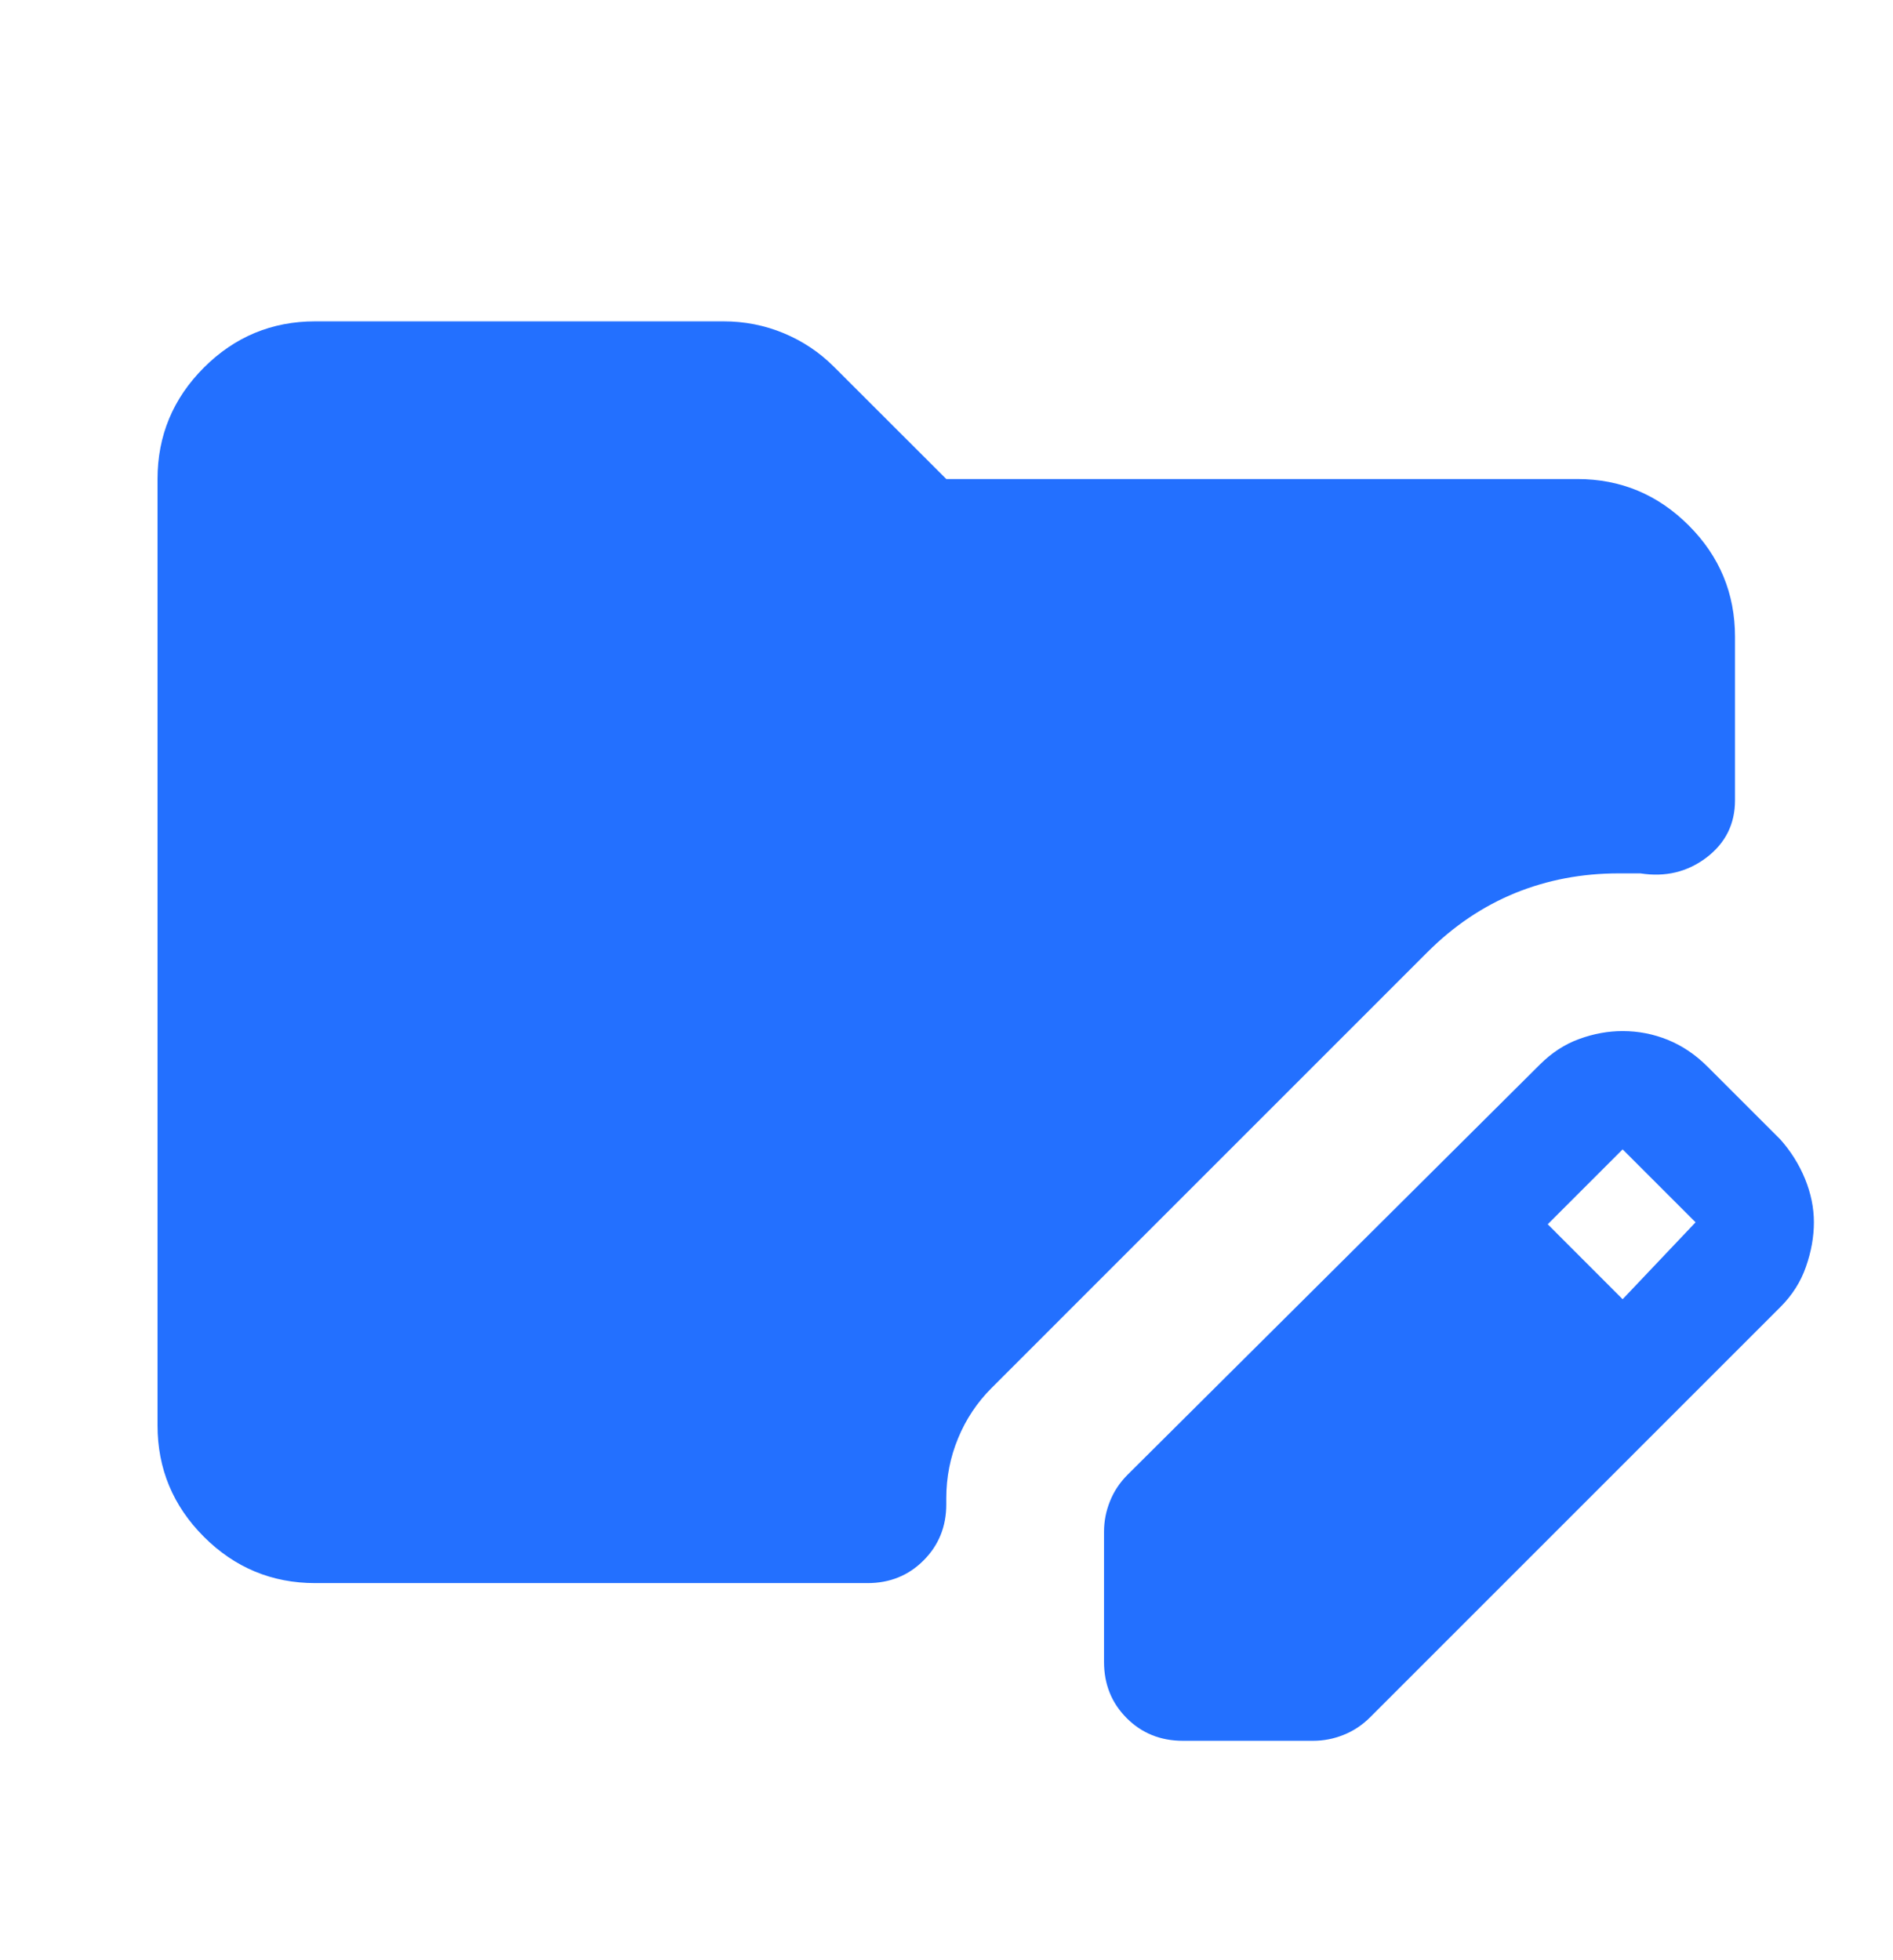 <svg width="28" height="29" viewBox="0 0 28 29" fill="none" xmlns="http://www.w3.org/2000/svg">
<mask id="mask0_1_65408" style="mask-type:alpha" maskUnits="userSpaceOnUse" x="0" y="0" width="28" height="29">
<rect y="0.089" width="28" height="28" fill="#D9D9D9"/>
</mask>
<g mask="url(#mask0_1_65408)">
<path d="M16.33 24.587V22.662C16.33 22.507 16.359 22.356 16.418 22.21C16.476 22.064 16.563 21.933 16.68 21.816L22.776 15.75C22.951 15.575 23.145 15.448 23.359 15.371C23.573 15.293 23.787 15.254 24.001 15.254C24.234 15.254 24.458 15.298 24.672 15.385C24.886 15.473 25.08 15.604 25.255 15.779L26.334 16.858C26.49 17.033 26.611 17.227 26.699 17.441C26.786 17.655 26.83 17.869 26.83 18.083C26.83 18.297 26.791 18.516 26.713 18.739C26.636 18.963 26.509 19.162 26.334 19.337L20.268 25.404C20.151 25.521 20.02 25.608 19.874 25.666C19.728 25.725 19.577 25.754 19.422 25.754H17.497C17.166 25.754 16.889 25.642 16.666 25.419C16.442 25.195 16.33 24.918 16.33 24.587ZM24.001 19.221L25.08 18.083L24.001 17.004L22.893 18.112L24.001 19.221ZM4.663 23.421C4.022 23.421 3.472 23.192 3.015 22.735C2.559 22.278 2.33 21.729 2.33 21.087V7.087C2.33 6.446 2.559 5.896 3.015 5.439C3.472 4.982 4.022 4.754 4.663 4.754H10.701C11.012 4.754 11.309 4.812 11.591 4.929C11.872 5.046 12.12 5.211 12.334 5.425L13.997 7.087H23.33C23.972 7.087 24.521 7.316 24.978 7.773C25.435 8.23 25.663 8.779 25.663 9.421V11.841C25.663 12.191 25.522 12.473 25.241 12.687C24.959 12.901 24.633 12.979 24.263 12.921H23.943C23.398 12.921 22.888 13.018 22.411 13.212C21.935 13.407 21.502 13.698 21.113 14.087L14.668 20.533C14.454 20.747 14.288 20.995 14.172 21.277C14.055 21.559 13.997 21.855 13.997 22.166V22.254C13.997 22.584 13.885 22.861 13.661 23.085C13.438 23.309 13.161 23.421 12.83 23.421H4.663Z" fill="#2370FF"/>
</g>
</svg>
